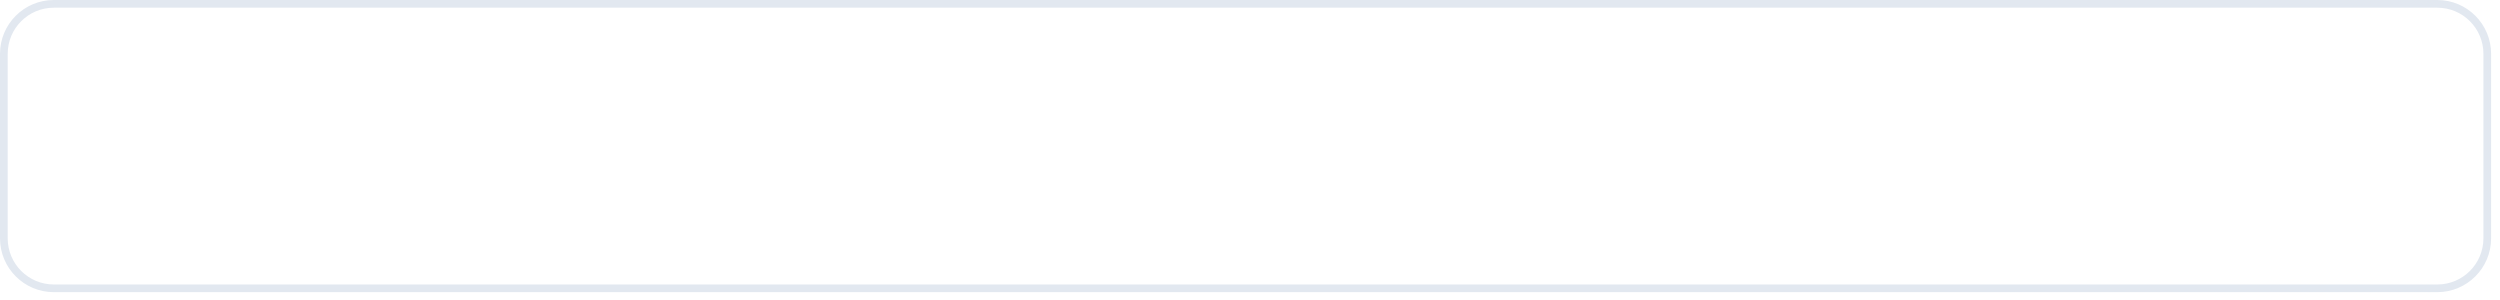 <?xml version="1.0" encoding="utf-8"?>
<svg xmlns="http://www.w3.org/2000/svg" fill="none" height="100%" overflow="visible" preserveAspectRatio="none" style="display: block;" viewBox="0 0 125 15" width="100%">
<path d="M124.171 2.691C124.171 1.417 123.139 0.385 121.864 0.385H2.691C1.417 0.385 0.385 1.417 0.385 2.691V11.917C0.385 13.191 1.417 14.224 2.691 14.224H121.864C123.139 14.224 124.171 13.191 124.171 11.917V2.691ZM124.555 11.917C124.555 13.404 123.351 14.608 121.864 14.608H2.691C1.205 14.608 0 13.404 0 11.917V2.691C0 1.204 1.205 0 2.691 0H121.864C123.351 0 124.555 1.204 124.555 2.691V11.917Z" fill="#E2E8F0" id="Vector"/>
</svg>